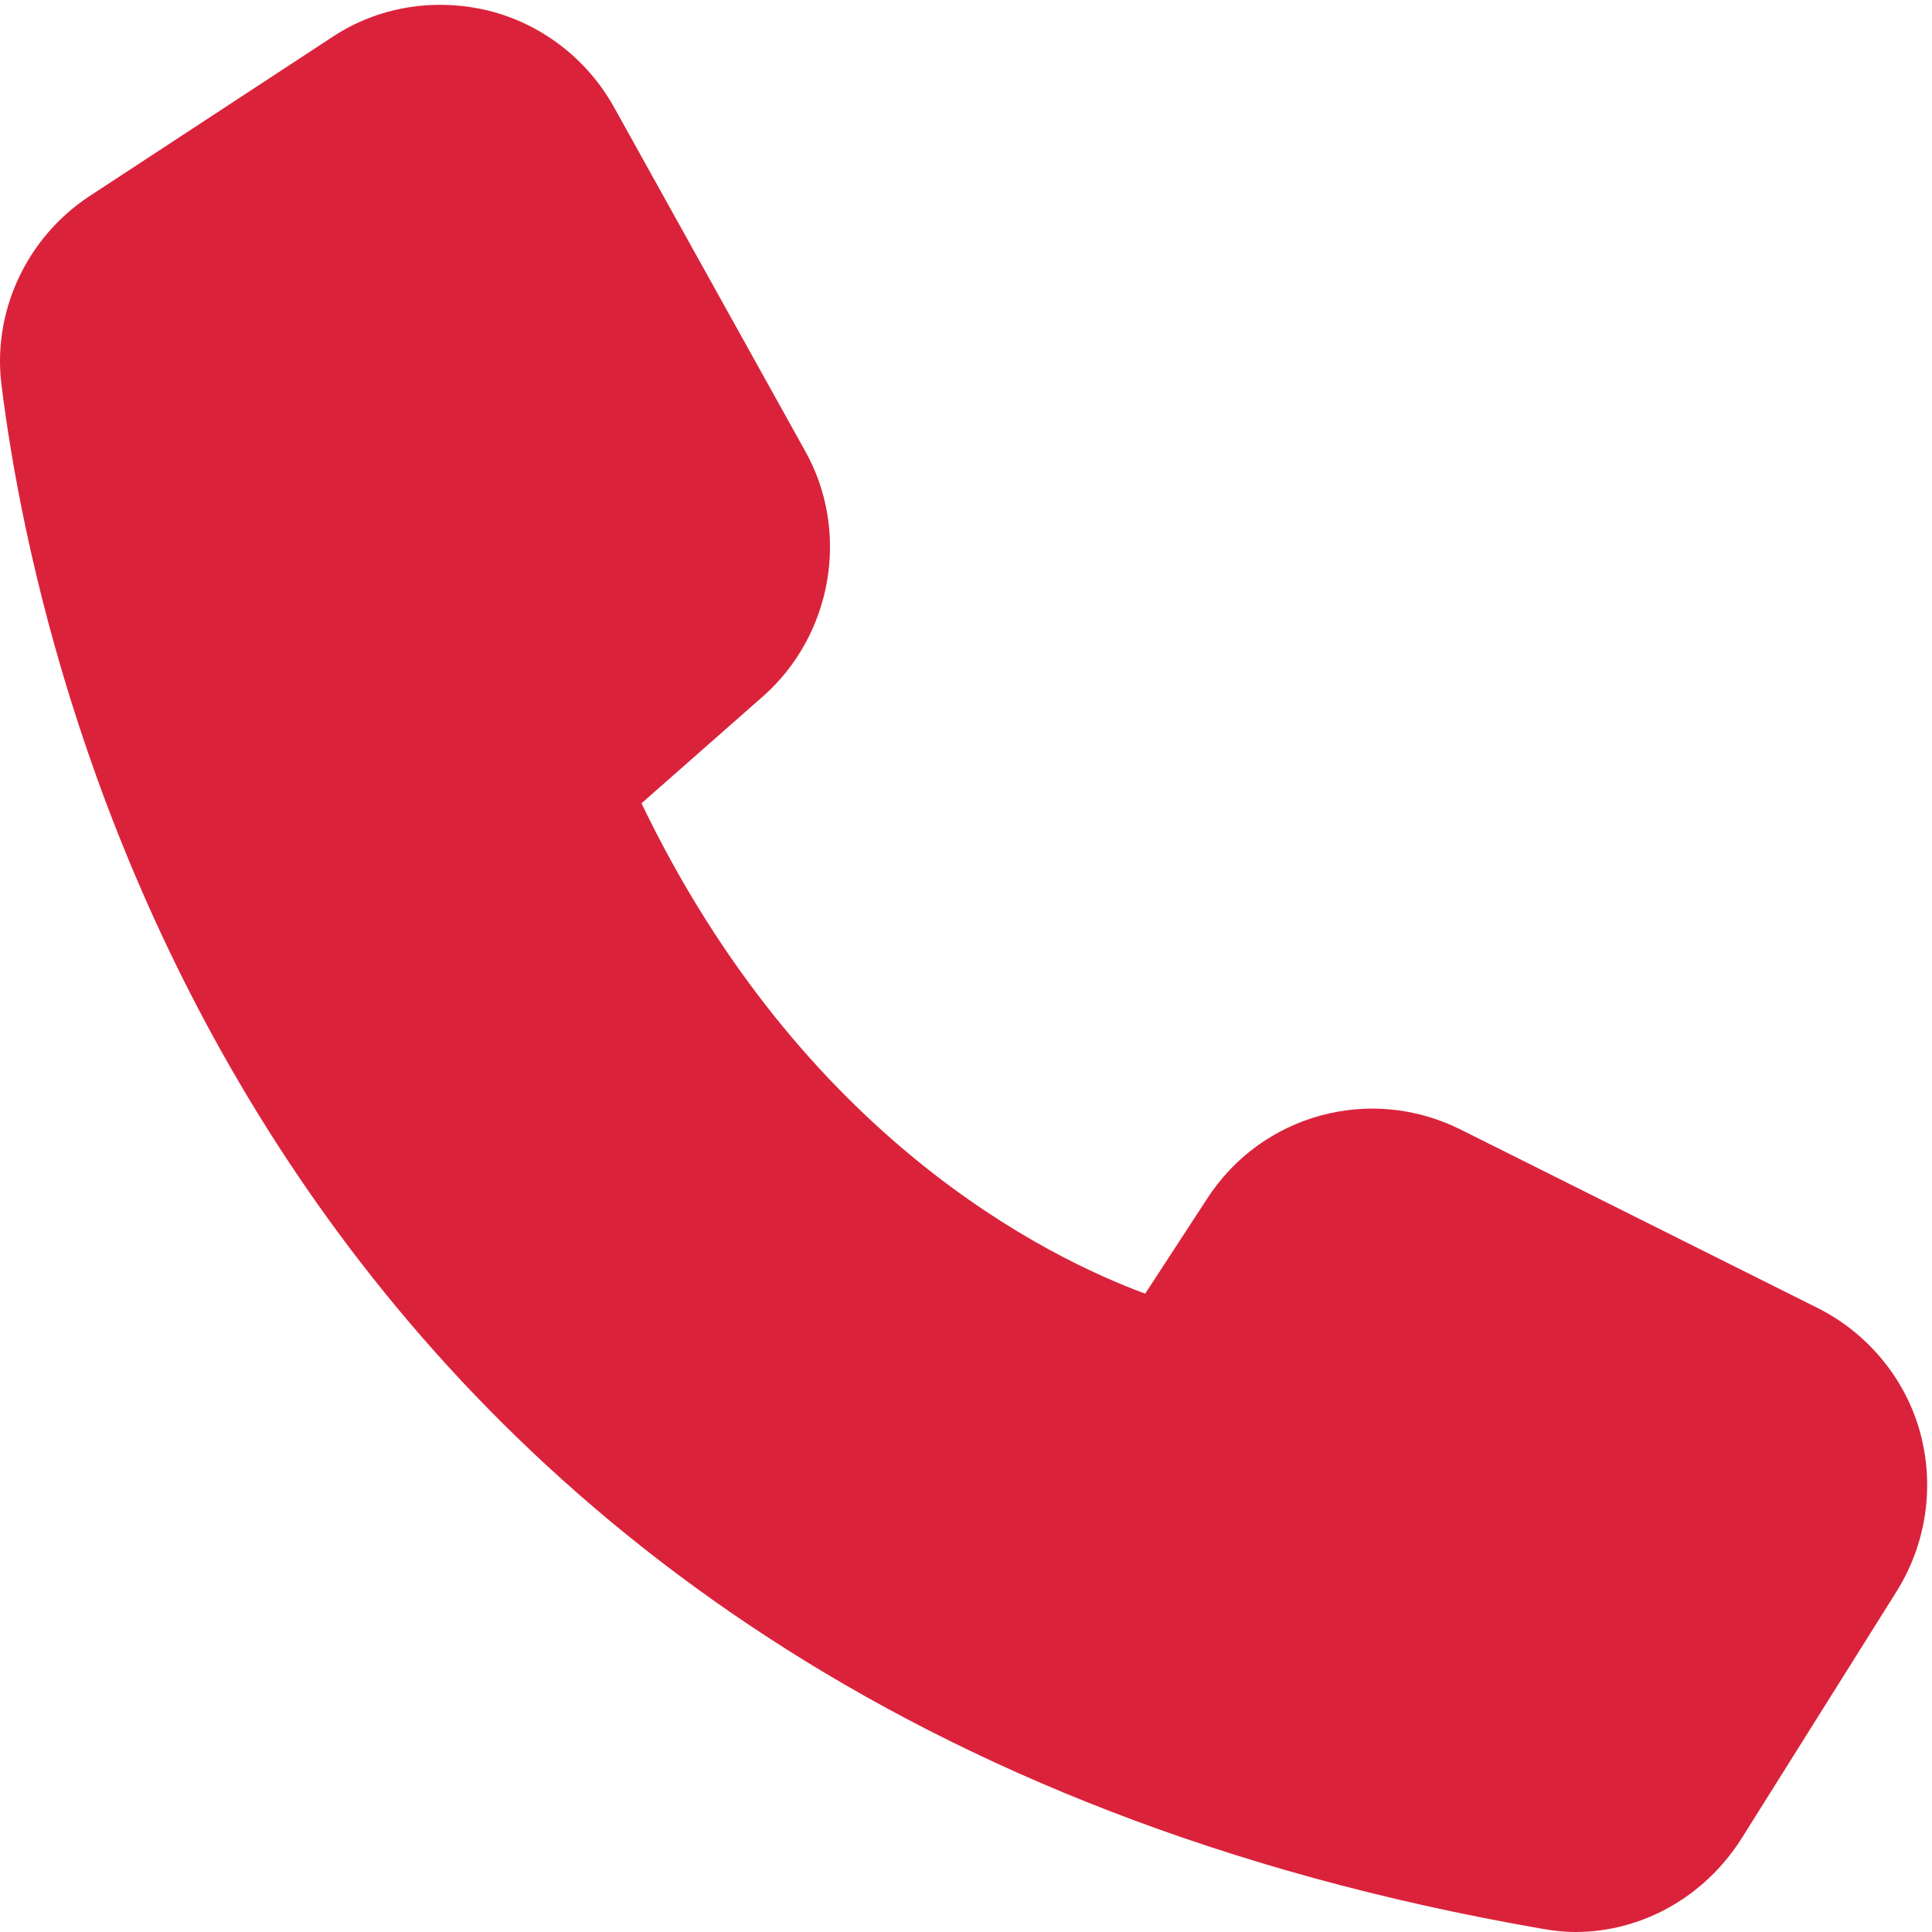 <?xml version="1.0" encoding="UTF-8" standalone="no"?>
<!-- Created with Inkscape (http://www.inkscape.org/) -->

<svg
   version="1.1"
   id="svg1"
   width="266.667"
   height="266.667"
   viewBox="0 0 266.667 266.667"
   sodipodi:docname="VG_Website_Icon_200x200_Telefoon rood.eps"
   xmlns:inkscape="http://www.inkscape.org/namespaces/inkscape"
   xmlns:sodipodi="http://sodipodi.sourceforge.net/DTD/sodipodi-0.dtd"
   xmlns="http://www.w3.org/2000/svg"
   xmlns:svg="http://www.w3.org/2000/svg">
  <defs
     id="defs1" />
  <sodipodi:namedview
     id="namedview1"
     pagecolor="#ffffff"
     bordercolor="#000000"
     borderopacity="0.25"
     inkscape:showpageshadow="2"
     inkscape:pageopacity="0.0"
     inkscape:pagecheckerboard="0"
     inkscape:deskcolor="#d1d1d1">
    <inkscape:page
       x="0"
       y="0"
       inkscape:label="1"
       id="page1"
       width="266.667"
       height="266.667"
       margin="0"
       bleed="0" />
  </sodipodi:namedview>
  <g
     id="g1"
     inkscape:groupmode="layer"
     inkscape:label="1">
    <g
       id="group-R5">
      <path
         id="path2"
         d="M 1887.24,647.109 1515.85,832.77 c -93.34,46.742 -206.69,16.019 -263.36,-72.129 l -64.01,-98.172 C 1087.13,699.871 833.098,823.41 665.738,1171.35 l 126.688,111.52 c 71.344,63.44 90.008,170.29 43.336,253.77 l -199.364,358.61 c -28,49.42 -75.339,85.48 -130.015,98.84 -55.34,13.36 -114.016,4.01 -161.352,-27.38 L 92.332,1801.09 C 27.652,1758.35 -8.352,1681.55 1.656,1604.75 40.988,1287.54 274.352,233.07 1600.53,3.34 1611.87,1.34 1623.2,0 1634.54,0 c 69.34,0 134.02,36.059 172.69,96.828 l 161.35,257.121 c 30.67,49.41 39.34,108.84 24.01,164.942 -15.34,55.429 -54.01,102.179 -105.35,128.218 v 0"
         style="fill:#da233b;fill-opacity:1;fill-rule:nonzero;stroke:none"
         transform="matrix(0.133,0,0,-0.133,0,266.667)" />
    </g>
  </g>
</svg>
